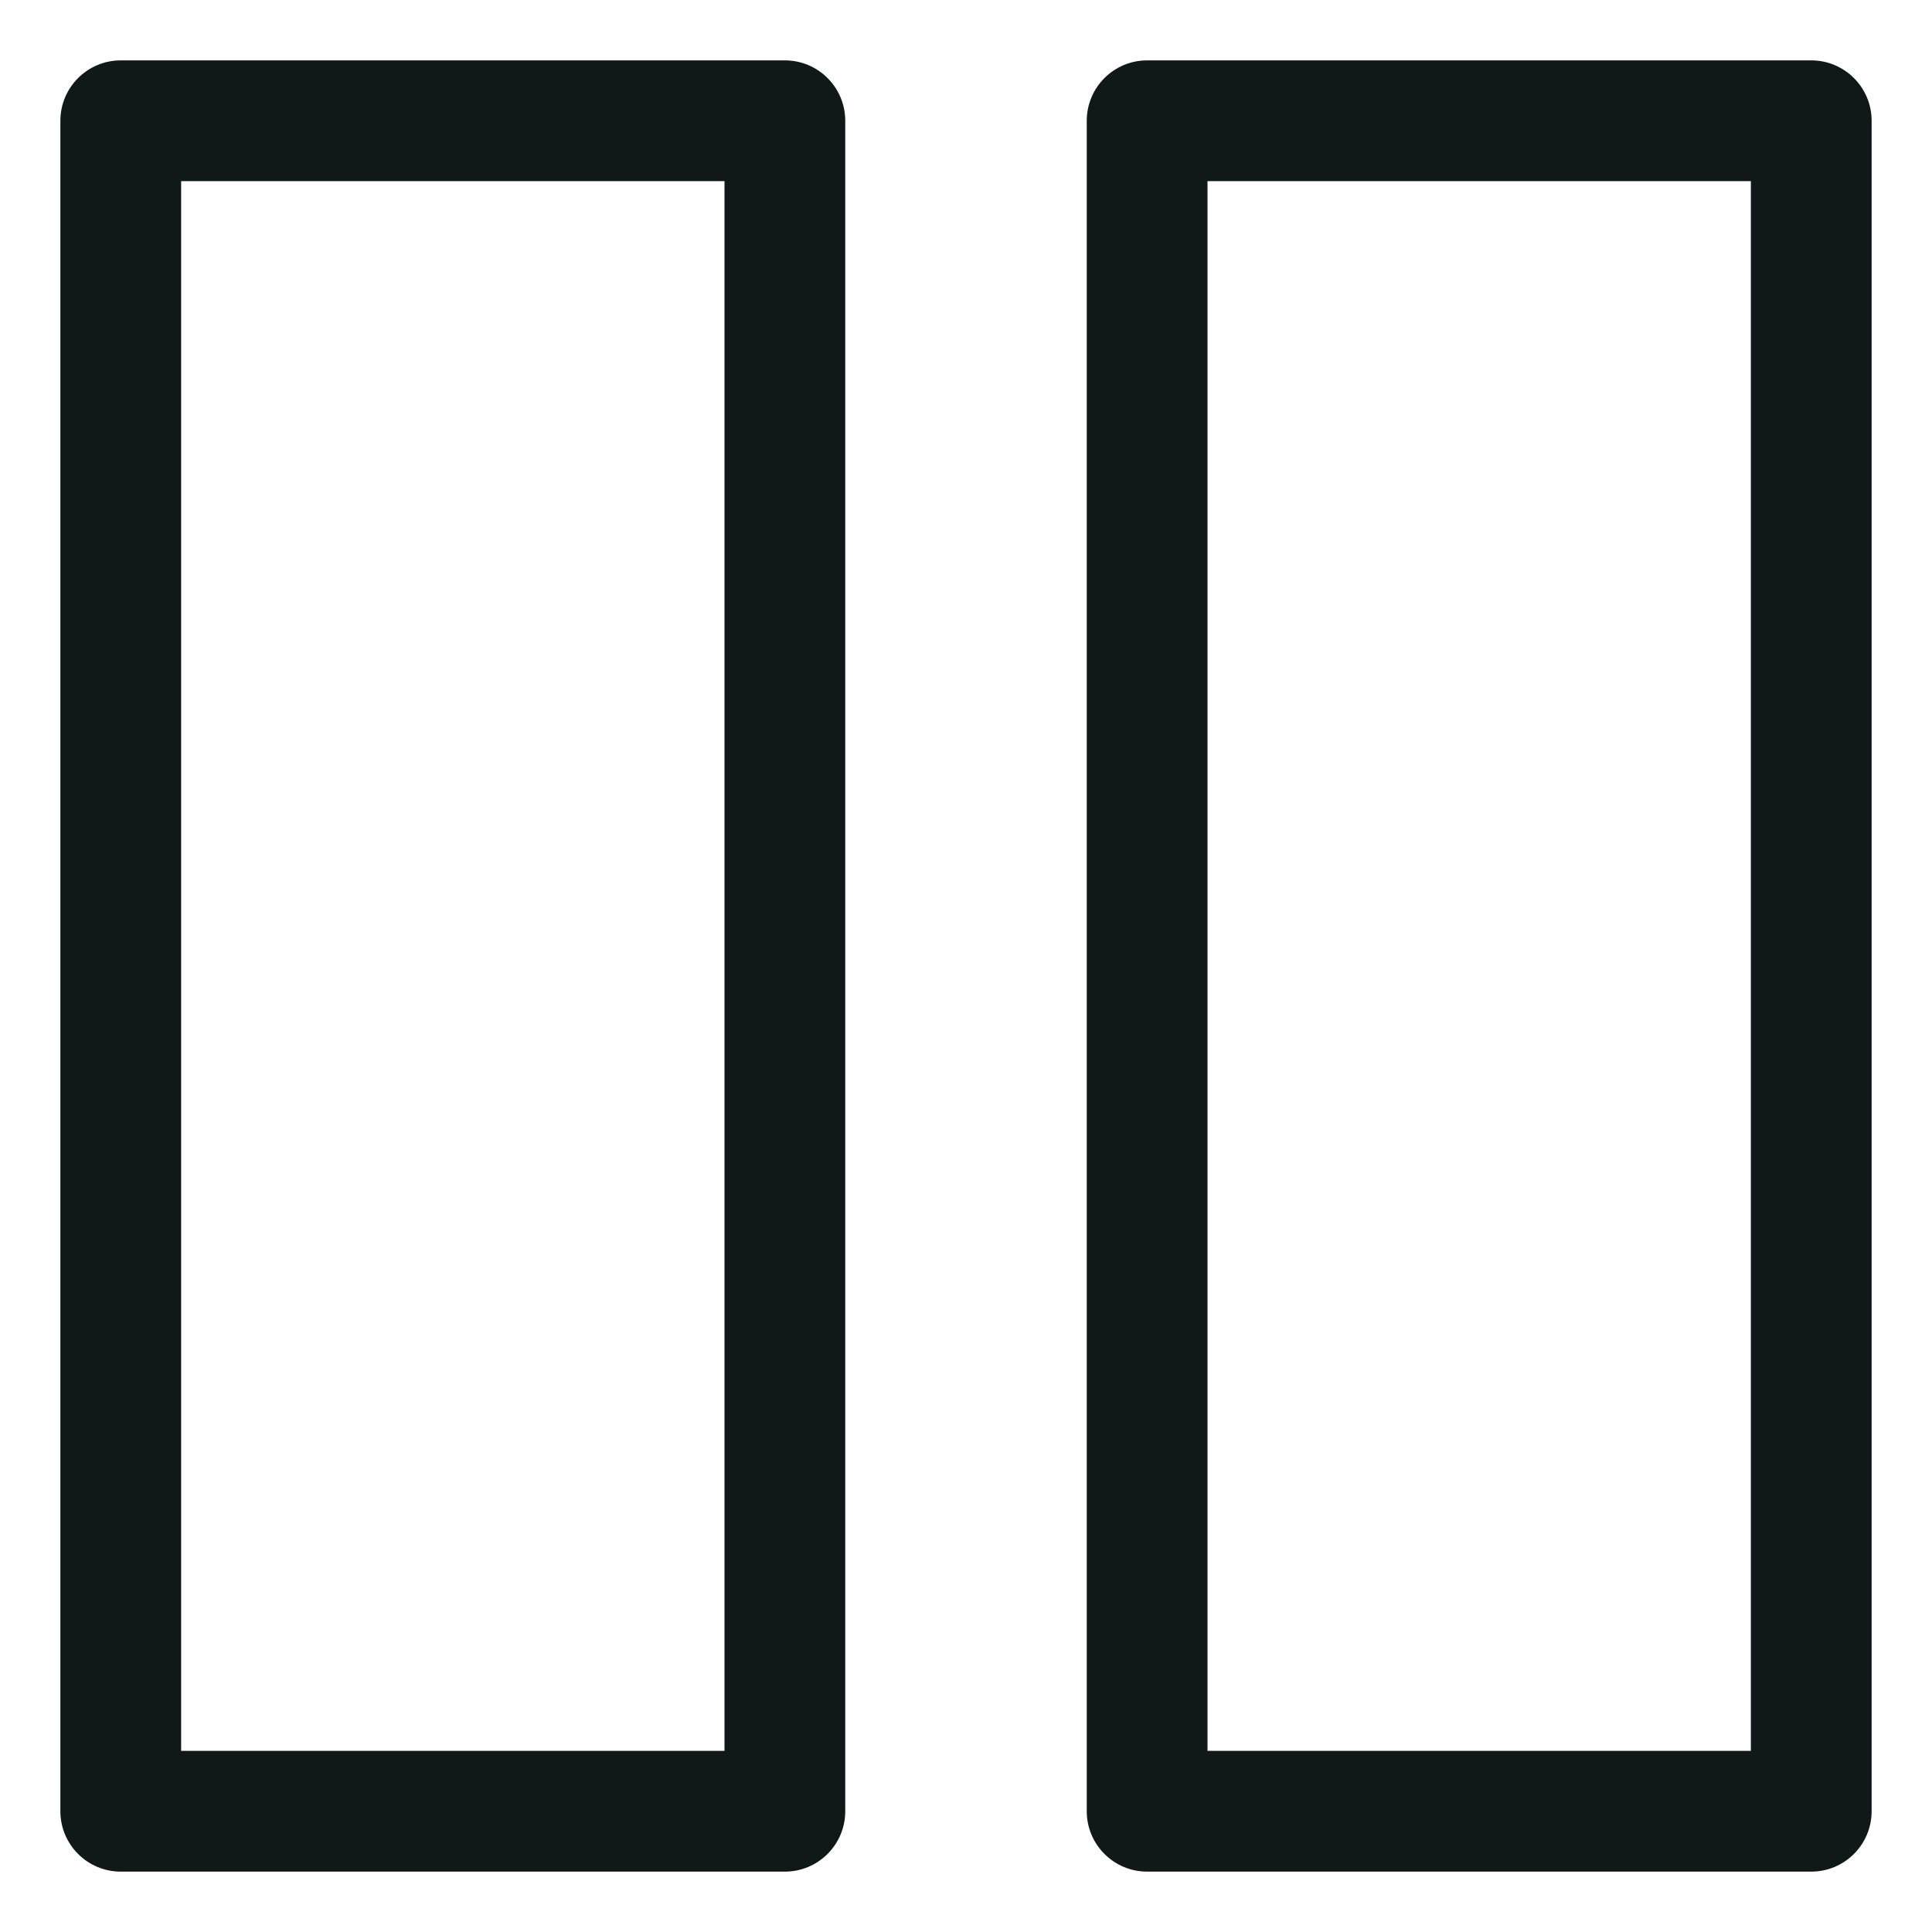 <?xml version="1.0" encoding="utf-8"?><!-- Скачано с сайта svg4.ru / Downloaded from svg4.ru -->
<svg version="1.1" id="Uploaded to svgrepo.com" xmlns="http://www.w3.org/2000/svg" xmlns:xlink="http://www.w3.org/1999/xlink" 
	 width="800px" height="800px" viewBox="0 0 32 32" xml:space="preserve">
<style type="text/css">
	.blueprint_een{fill:#111918;}
	.st0{fill:#0B1719;}
</style>
<path class="blueprint_een" d="M12,29H3V3h9V29z M13,1H2C1.448,1,1,1.448,1,2v28c0,0.552,0.448,1,1,1h11c0.552,0,1-0.448,1-1
	V2C14,1.448,13.552,1,13,1L13,1z M29,29h-9V3h9V29z M19,1c-0.552,0-1,0.448-1,1v28c0,0.552,0.448,1,1,1h11c0.552,0,1-0.448,1-1V2
	c0-0.552-0.448-1-1-1H19z"/>
</svg>